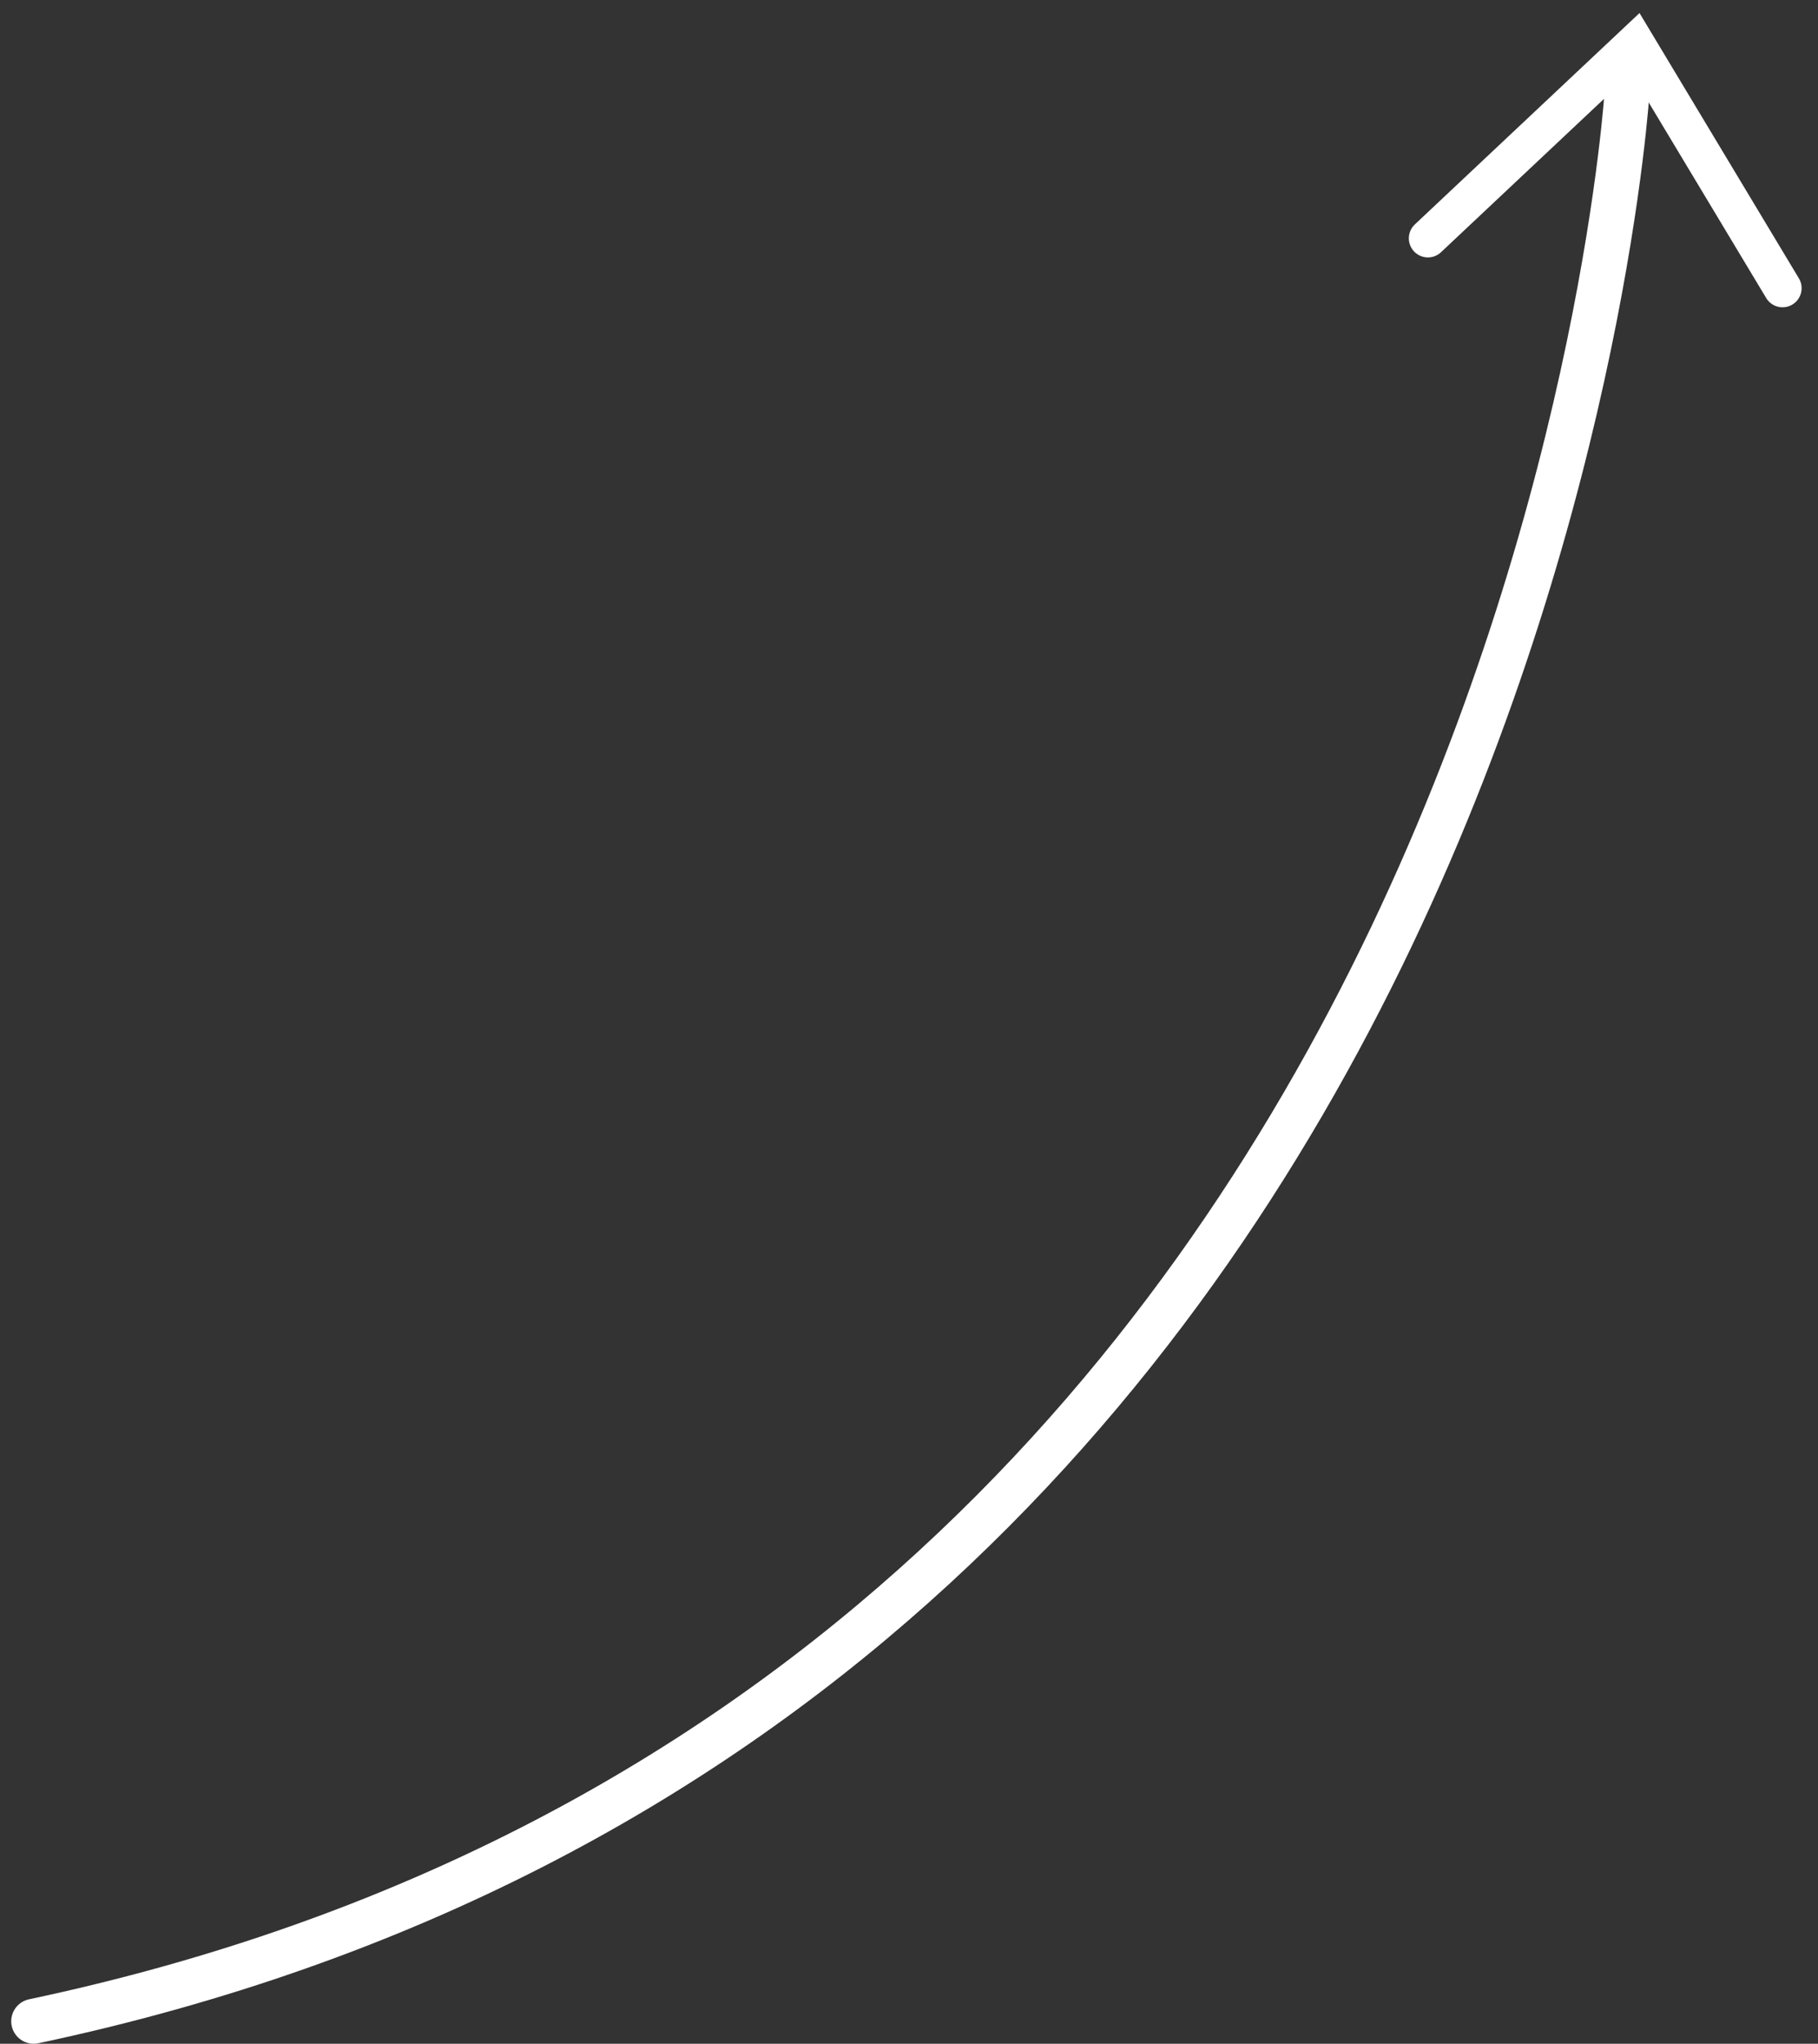 <svg width="81" height="91" viewBox="0 0 81 91" xmlns="http://www.w3.org/2000/svg"><rect x="0" y="0" width="81" height="91" fill="#333333" stroke="none"/><g stroke-linecap="round" stroke="#fff" fill="none" fill-rule="evenodd"><path d="m79.42 12.832l-6.558-10.91-9.242 8.69" stroke-width="1.7"/><path d="m72.5 4s-4.36 71.902-71 86" stroke-width="2" stroke-linejoin="round"/></g></svg>